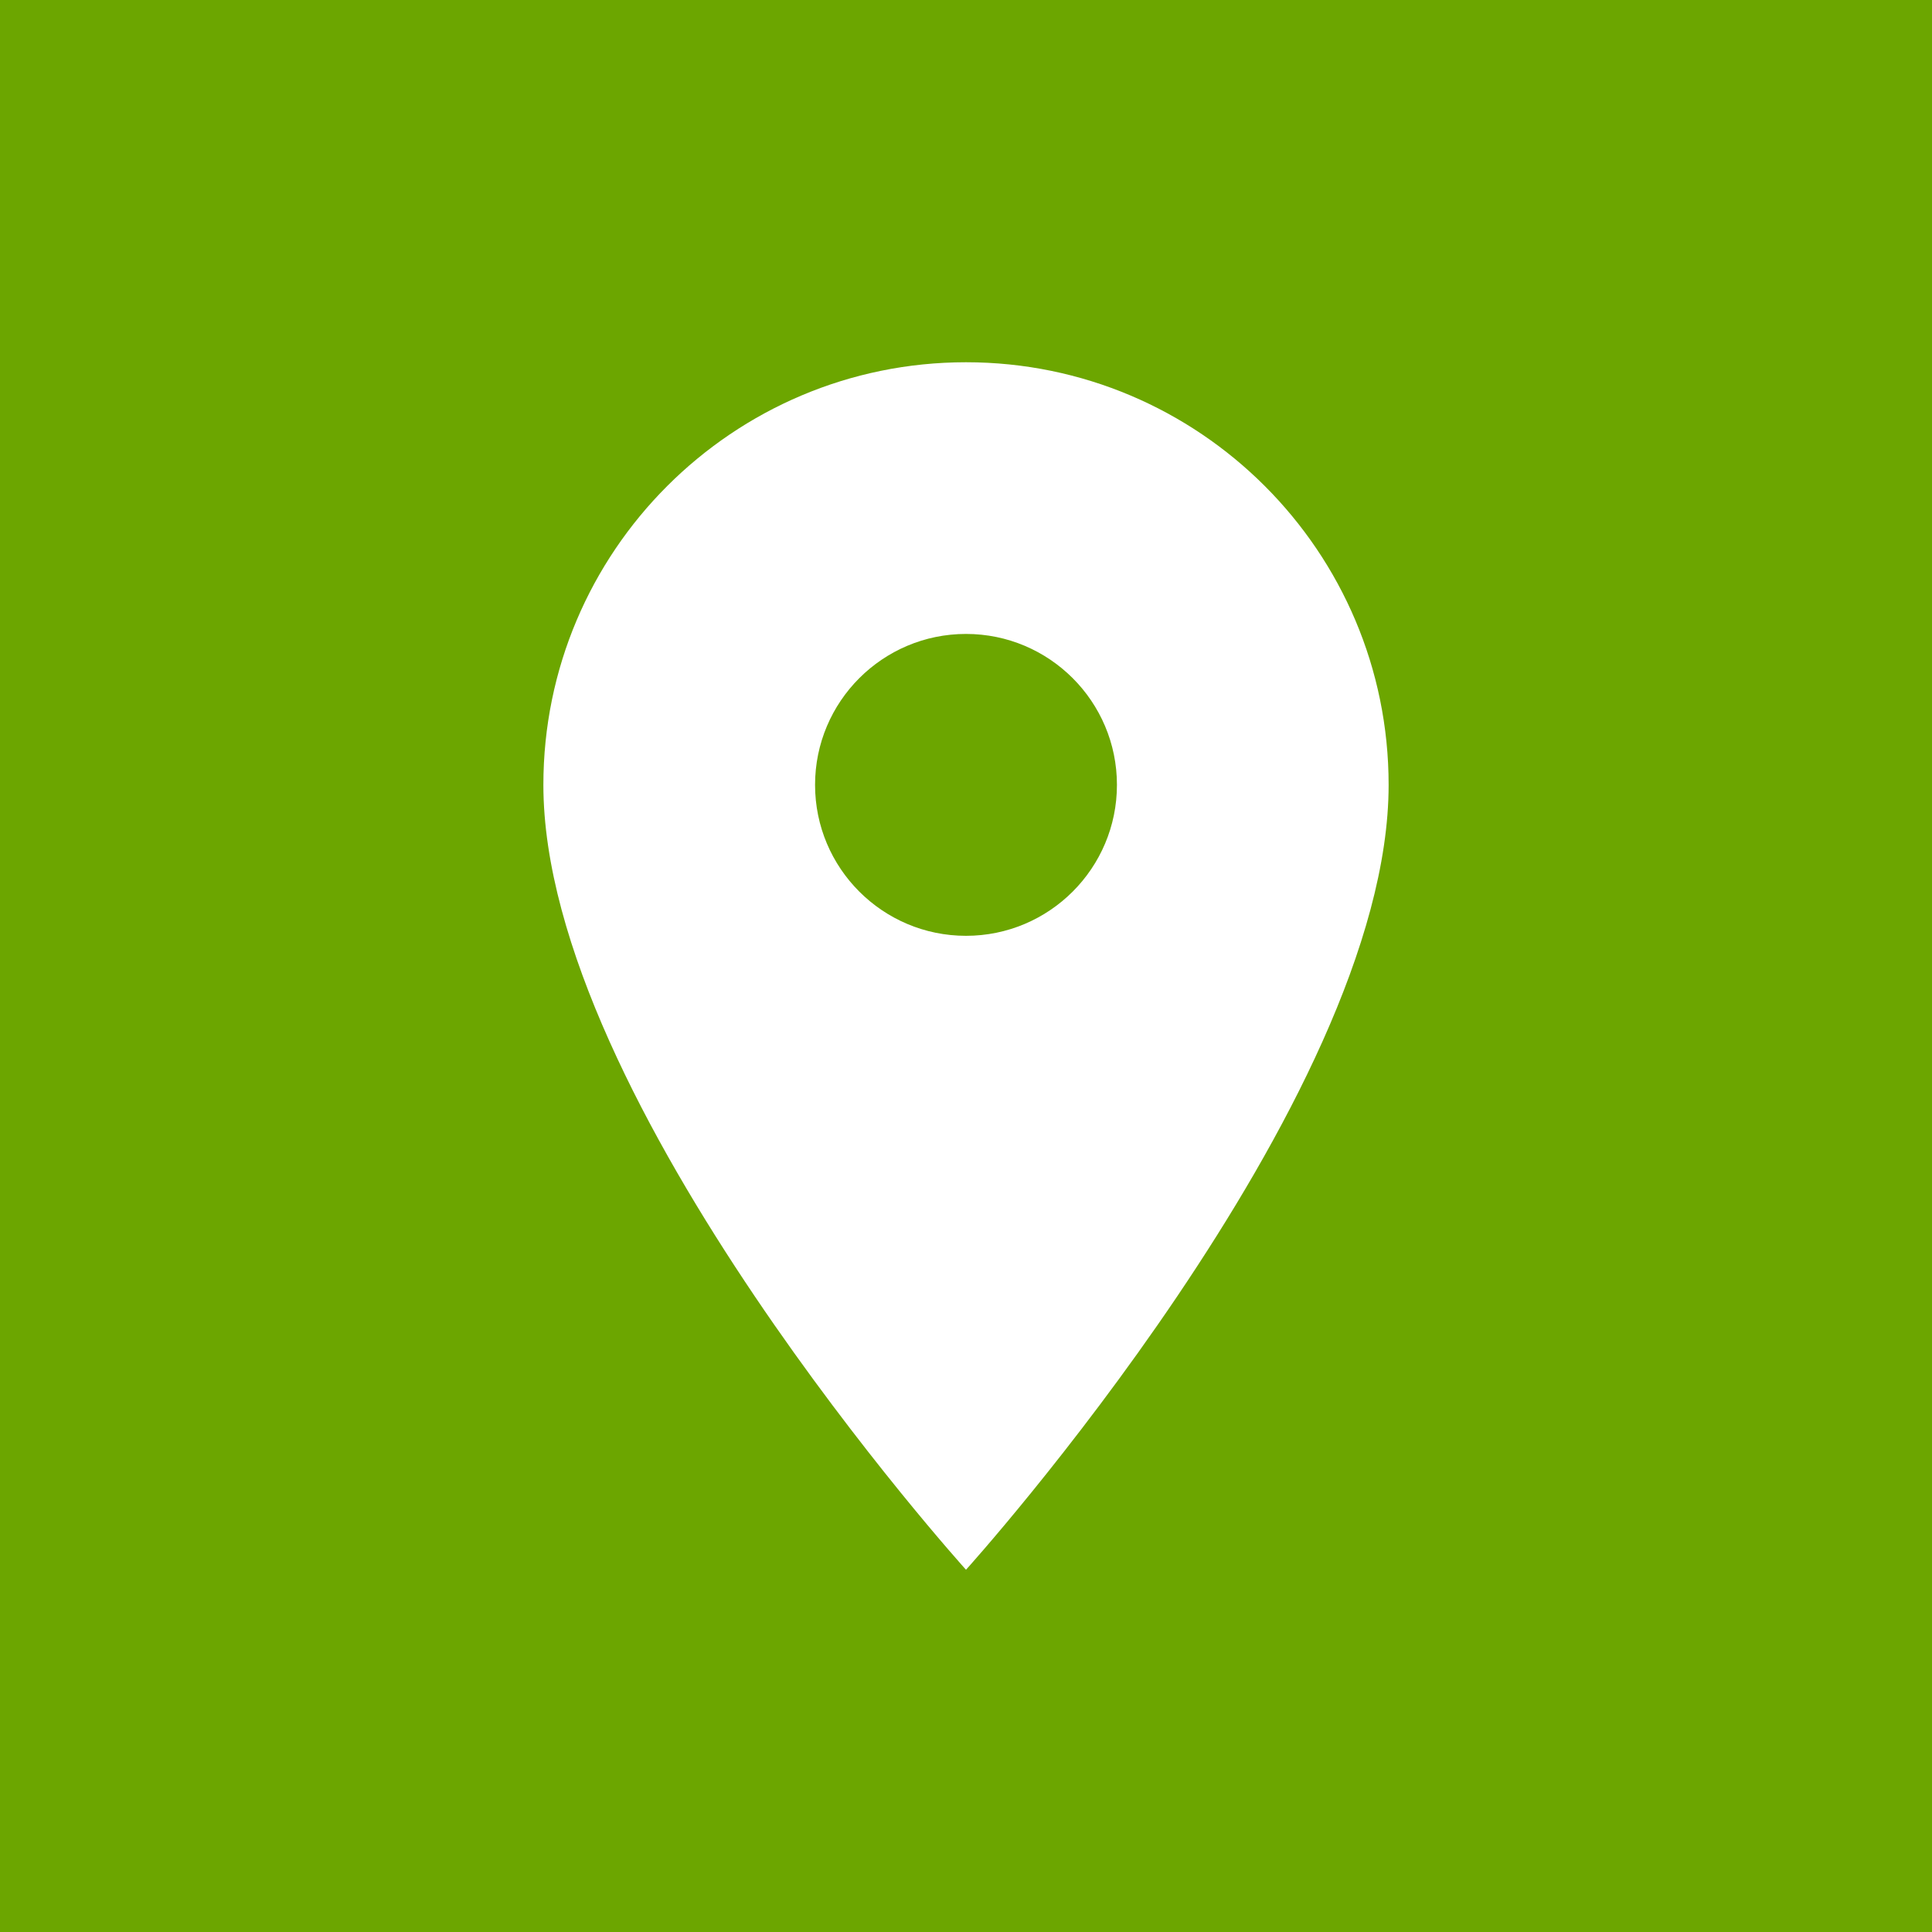 <?xml version="1.0" encoding="UTF-8"?> <svg xmlns="http://www.w3.org/2000/svg" width="800" height="800" viewBox="0 0 800 800" fill="none"><rect width="800" height="800" fill="#6CA600"></rect><path d="M400 150C303.375 150 225 228.375 225 325C225 456.25 400 650 400 650C400 650 575 456.25 575 325C575.001 228.375 496.626 150 400 150ZM400 387.501C365.5 387.501 337.5 359.501 337.5 325.001C337.5 290.501 365.5 262.5 400 262.5C434.5 262.5 462.5 290.5 462.5 325C462.5 359.5 434.5 387.501 400 387.501Z" fill="white"></path></svg> 